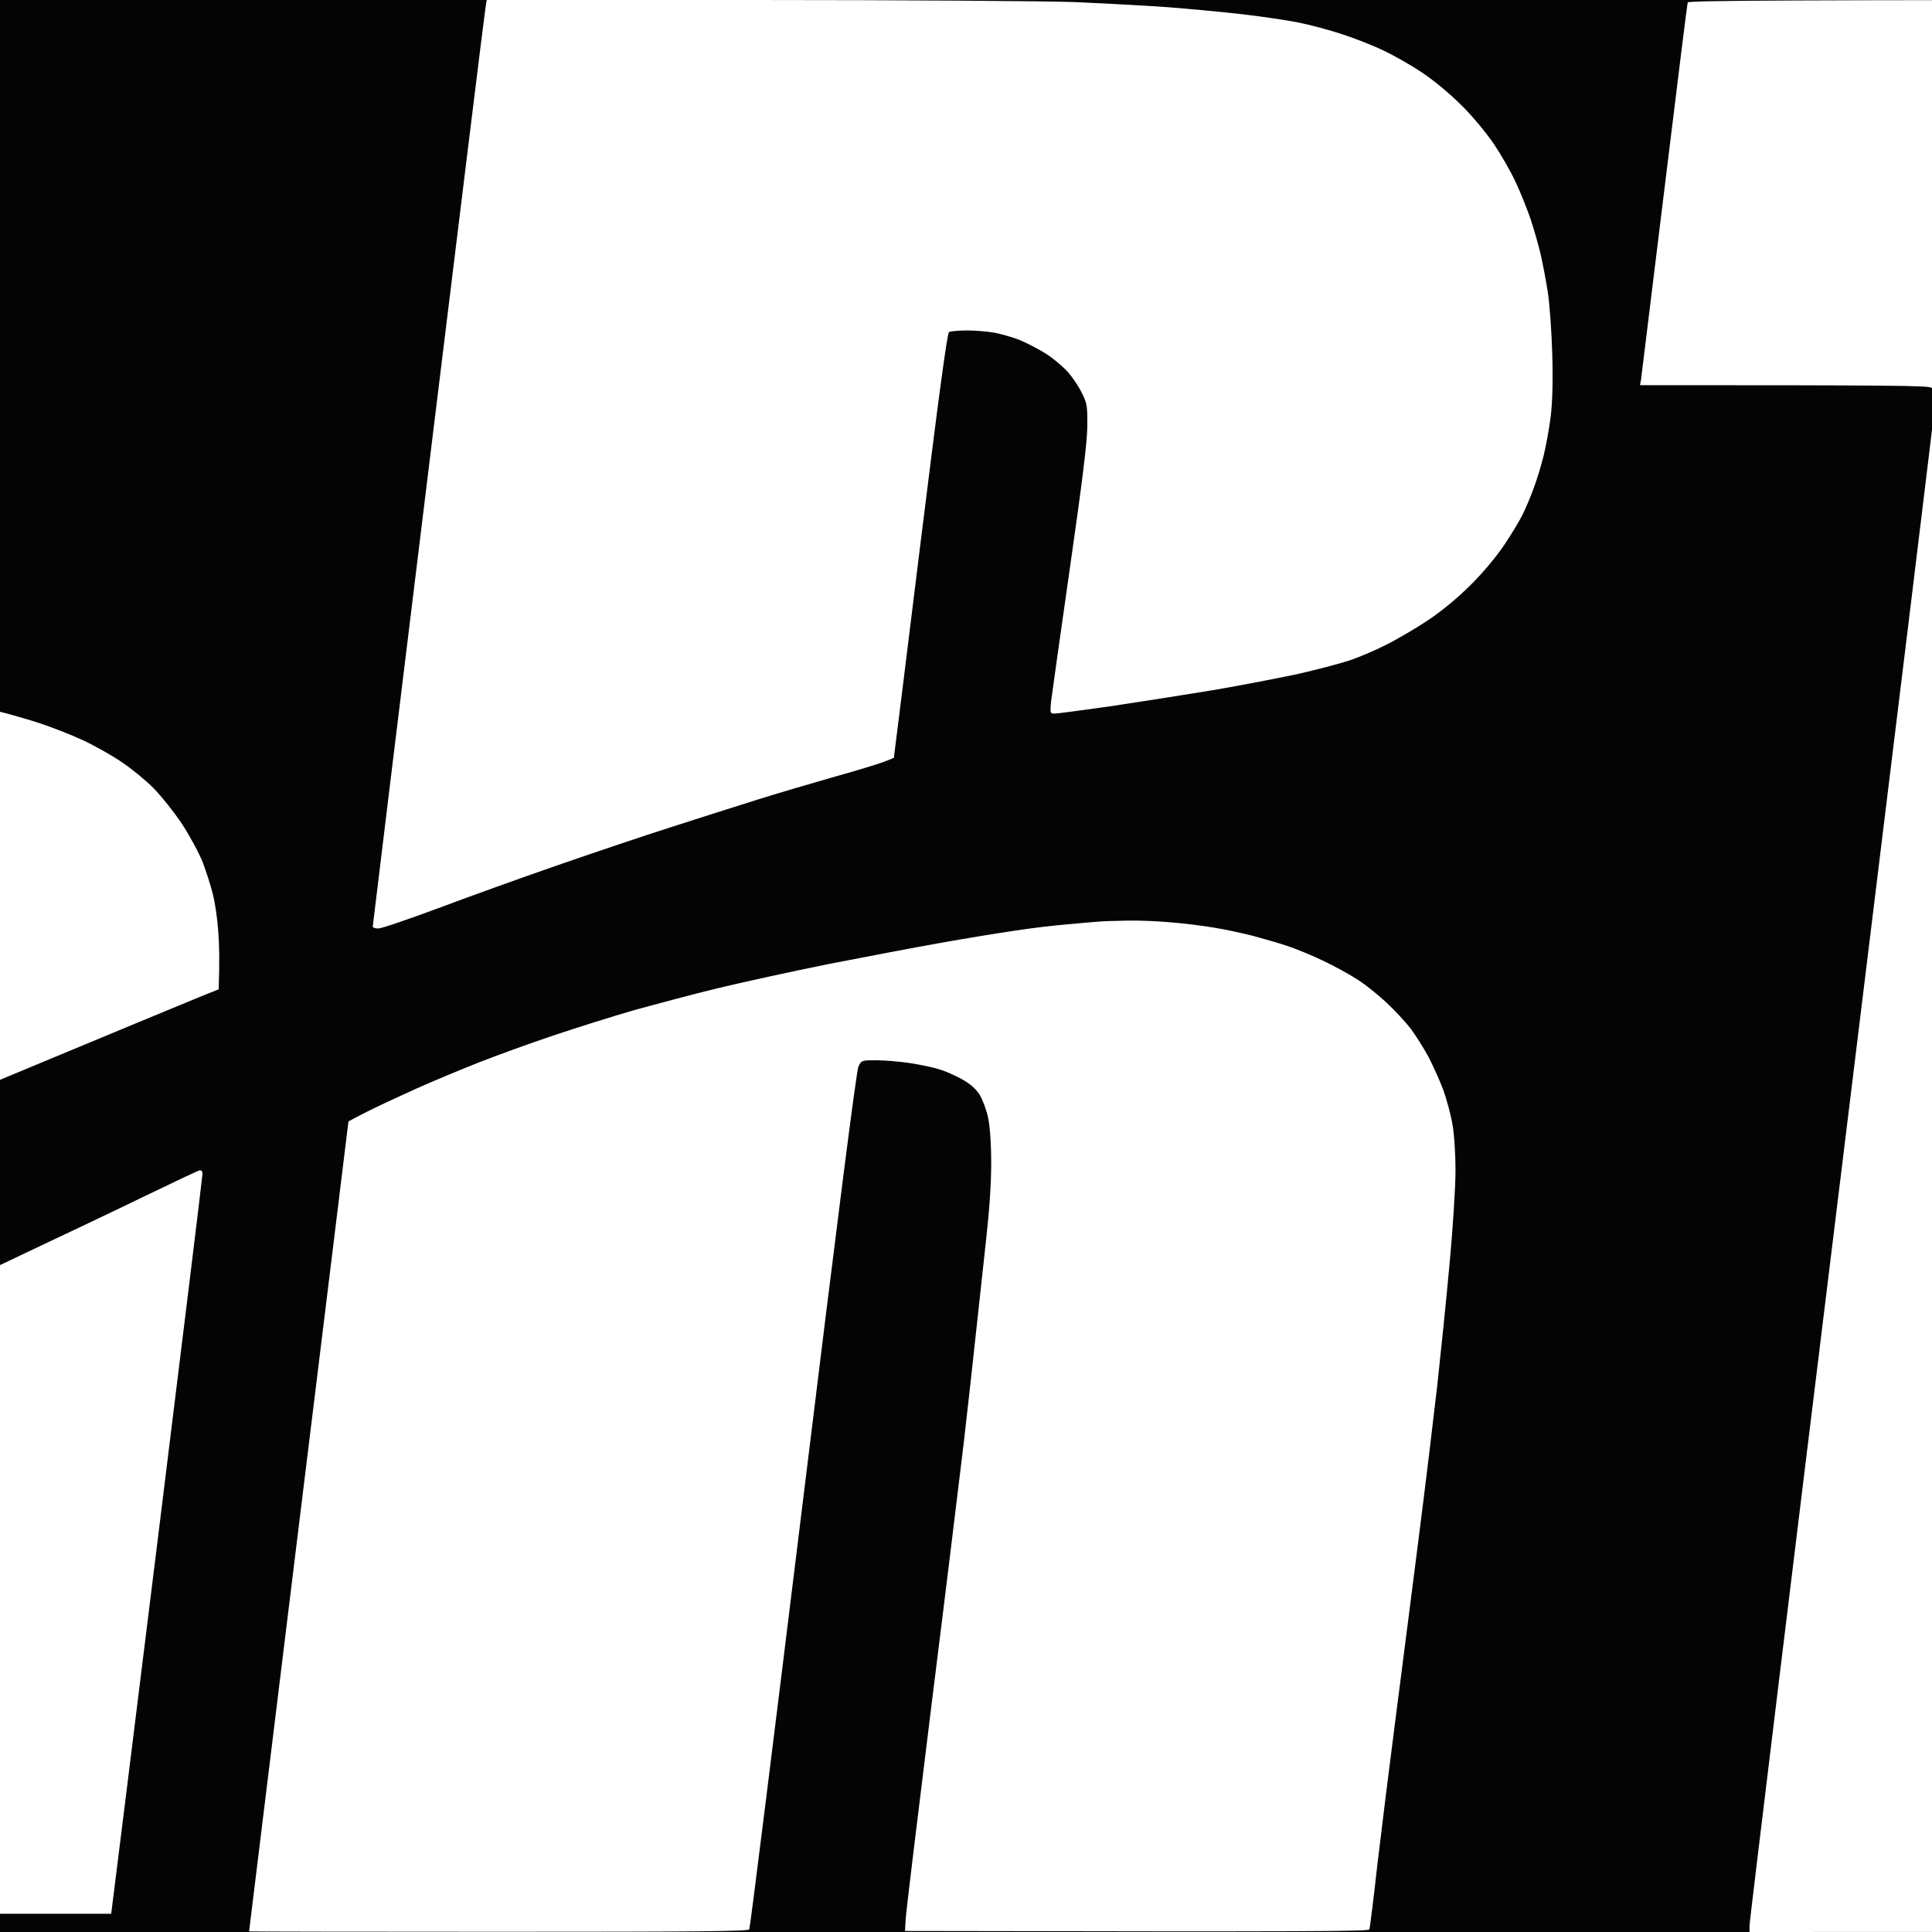 <svg xmlns="http://www.w3.org/2000/svg" version="1.1" xmlns:xlink="http://www.w3.org/1999/xlink" width="500" height="500"><rect width="100%" height="100%" fill="#808080" stroke="none"/><svg width="500" height="500" viewBox="0 0 500 500" fill="none" xmlns="http://www.w3.org/2000/svg">
<g clip-path="url(#clip0_77_26)">
<rect width="500" height="500" fill="#040404"></rect>
<path fill-rule="evenodd" clip-rule="evenodd" d="M125.963 0H195.282C233.431 0 270.531 0.262 277.772 0.525C284.961 0.839 295.876 1.417 301.91 1.836C307.945 2.308 316.918 3.148 321.851 3.725C326.731 4.302 333.133 5.247 336.019 5.824C338.905 6.401 343.89 7.712 347.039 8.762C350.187 9.759 355.067 11.647 357.796 12.959C360.525 14.218 365.142 16.842 368.029 18.783C371.125 20.829 375.323 24.344 378.261 27.282C381.095 30.063 384.715 34.47 386.605 37.251C388.441 39.979 390.96 44.334 392.167 46.957C393.426 49.58 395.158 53.935 396.102 56.663C396.995 59.391 398.201 63.536 398.726 65.845C399.251 68.153 400.091 72.508 400.563 75.551C401.035 78.594 401.56 85.782 401.717 91.553C401.927 98.478 401.77 103.882 401.35 107.555C400.983 110.598 400.143 115.32 399.461 118.048C398.779 120.777 397.572 124.711 396.785 126.705C396.05 128.699 394.791 131.689 394.003 133.263C393.216 134.837 391.065 138.405 389.228 141.133C387.287 144.019 383.718 148.321 380.622 151.364C377.264 154.722 373.276 158.027 369.603 160.493C366.454 162.592 361.469 165.53 358.583 166.947C355.697 168.416 351.342 170.252 348.875 171.039C346.409 171.826 340.637 173.347 336.019 174.397C331.401 175.394 321.379 177.335 313.717 178.646C306.056 179.906 294.039 181.794 286.955 182.844C279.871 183.841 273.574 184.68 272.892 184.68C271.79 184.68 271.738 184.523 272 181.689C272.21 180.011 274.361 164.586 276.828 147.429C280.081 124.764 281.34 114.638 281.393 110.441C281.445 105.194 281.34 104.407 280.029 101.784C279.294 100.21 277.615 97.692 276.355 96.275C275.043 94.806 272.525 92.707 270.636 91.501C268.799 90.346 265.755 88.772 263.866 87.985C261.977 87.251 259.039 86.411 257.307 86.097C255.575 85.782 252.374 85.519 250.223 85.519C248.071 85.519 245.973 85.729 245.605 85.939C245.133 86.201 242.929 102.623 238.154 141.133C234.428 171.301 231.385 196.013 231.332 196.118C231.332 196.17 229.968 196.695 228.289 197.324C226.662 197.901 220.837 199.685 215.327 201.207C209.817 202.781 201.107 205.352 195.912 206.978C190.717 208.604 180.537 211.857 173.348 214.166C166.106 216.474 152.778 220.986 143.699 224.134C134.621 227.282 120.925 232.214 113.264 235.1C105.603 237.933 98.729 240.294 97.889 240.294C97.102 240.294 96.472 240.084 96.472 239.769C96.472 239.454 102.979 186.306 110.903 121.563C118.826 56.873 125.438 3.043 125.648 1.994L125.963 0ZM578.714 0C656.639 0 720.501 0.157 720.606 0.367C720.763 0.577 718.139 22.718 714.886 49.58C711.58 76.39 708.851 98.636 708.851 99.003C708.851 99.528 700.77 99.685 670.282 99.685C639.795 99.685 631.714 99.79 631.714 100.315C631.714 100.682 620.746 190.241 607.313 299.318C593.879 408.342 582.807 498.164 582.387 499.948L452.775 500V498.269C452.775 497.324 463.637 408.132 476.913 300.105C490.19 192.025 501.052 102.991 501.052 102.309C501.104 101.417 500.684 100.735 499.74 100.315C498.743 99.79 489.98 99.685 424.439 99.685L424.701 98.216C424.806 97.429 427.535 75.289 430.736 49.056C433.937 22.77 436.665 0.997 436.77 0.63C436.98 0.105 465.841 0 578.714 0V0ZM879.394 0.21C895.241 0.367 899.911 0.577 906.418 1.469C910.774 2.046 917.858 3.305 922.161 4.197C926.516 5.089 932.761 6.663 936.067 7.66C939.372 8.657 944.358 10.336 947.086 11.333C949.815 12.329 955.01 14.638 958.631 16.422C962.251 18.206 967.289 21.091 969.86 22.823C972.432 24.554 976.315 27.492 978.519 29.381C980.722 31.27 984.028 34.732 985.865 36.989C987.702 39.297 990.115 42.707 991.218 44.596C992.319 46.432 993.946 49.738 994.838 51.941C995.73 54.092 996.937 57.608 997.514 59.811C998.039 61.962 998.931 66.317 999.351 69.517C1000.09 74.239 1000.19 78.122 999.928 91.028C999.771 99.685 999.246 111.018 998.826 116.212C998.354 121.406 997.619 128.489 997.2 131.952C996.78 135.415 995.888 141.448 994.051 152.676H937.798C893.09 152.676 881.493 152.518 881.493 151.994C881.493 151.626 881.965 149.685 882.542 147.692C883.12 145.645 884.432 139.979 885.429 135.1C886.426 130.168 887.632 123.4 888.052 119.99C888.472 116.579 888.839 110.441 888.839 106.348C888.839 102.151 888.525 97.377 888.105 95.488C887.737 93.599 886.898 90.923 886.268 89.559C885.691 88.195 884.064 85.939 882.7 84.575C881.283 83.159 879.027 81.48 877.557 80.797C875.248 79.748 874.356 79.643 870.211 79.853C866.905 80.01 864.701 80.43 862.865 81.27C861.448 81.899 859.086 83.316 857.617 84.365C856.2 85.467 853.891 87.985 852.579 89.979C851.215 91.973 849.483 95.121 848.749 96.904C848.014 98.688 846.807 102.361 846.125 105.037C845.443 107.713 844.446 112.959 843.974 116.737C843.501 120.462 843.081 127.177 843.029 131.689C843.029 138.353 843.186 140.609 844.131 144.386C844.761 146.905 846.02 150.472 846.86 152.256C847.752 154.04 849.588 157.083 851.005 158.972C852.422 160.808 855.151 163.799 857.145 165.53C859.139 167.314 862.76 170.252 865.226 172.088C867.692 173.924 879.866 182.267 892.25 190.609C904.687 198.951 918.383 208.395 922.686 211.647C927.041 214.848 933.495 219.99 937.116 222.98C940.737 225.971 946.614 231.427 950.235 234.995C953.855 238.615 958.421 243.599 960.415 246.065C962.356 248.479 965.4 252.623 967.132 255.247C968.863 257.817 971.382 262.33 972.799 265.215C974.163 268.101 975.895 272.35 976.682 274.659C977.417 276.915 978.624 281.427 979.306 284.628C980.04 287.775 981.09 293.652 981.719 297.744C982.297 301.784 983.084 309.811 983.399 315.582C983.871 323.715 983.871 328.437 983.399 336.831C983.031 342.707 982.297 350.84 981.667 354.932C981.09 358.972 980.145 364.481 979.568 367.261C978.991 369.99 977.574 375.656 976.42 379.853C975.213 383.998 973.061 390.871 971.644 395.068C970.175 399.213 967.919 405.142 966.659 408.185C965.347 411.175 962.619 416.947 960.572 420.986C958.473 425.026 954.958 431.165 952.649 434.628C950.392 438.09 947.086 442.865 945.25 445.173C943.465 447.429 940.212 451.312 938.113 453.673C935.962 456.034 932.131 459.916 929.507 462.277C926.936 464.638 922.528 468.258 919.799 470.304C917.071 472.351 912.558 475.446 909.829 477.125C907.101 478.804 901.906 481.689 898.285 483.473C894.664 485.257 888.997 487.828 885.691 489.14C882.385 490.399 876.823 492.288 873.359 493.337C869.896 494.334 864.701 495.645 861.815 496.275C858.929 496.905 853.367 497.901 849.483 498.479C844.971 499.108 838.096 499.633 830.593 499.79C822.984 500 816.267 499.895 811.702 499.475C807.819 499.108 801.889 498.374 798.583 497.796C795.277 497.272 789.82 496.118 786.514 495.278C783.208 494.439 777.646 492.76 774.182 491.553C770.719 490.346 765.314 488.143 762.113 486.674C758.965 485.152 754.242 482.634 751.618 481.06C749.047 479.538 744.639 476.548 741.91 474.502C739.182 472.403 734.459 468.153 731.415 465.005C728.372 461.857 724.489 457.188 722.705 454.565C720.921 451.994 718.402 447.849 717.09 445.436C715.778 442.97 713.679 438.248 712.367 434.942C711.055 431.585 709.271 426.39 708.379 423.4C707.539 420.357 706.228 414.9 705.493 411.333C704.758 407.713 703.814 401.784 703.342 398.216C702.922 394.596 702.292 386.464 701.977 380.115C701.557 371.878 701.557 365.582 701.977 358.342C702.292 352.676 702.922 345.121 703.342 341.553C703.814 337.933 705.021 330.955 705.965 326.076C706.962 321.144 708.117 316.055 709.166 312.434L821.934 312.12L821.514 313.851C821.305 314.795 820.307 321.091 819.31 327.912C818.366 334.68 817.054 344.491 816.477 349.685C815.9 354.827 815.113 362.277 814.798 366.212C814.483 370.094 814.168 377.859 814.168 383.526C814.168 389.559 814.378 395.016 814.745 396.905C815.113 398.583 815.952 401.207 816.634 402.676C817.264 404.092 818.628 406.086 819.625 407.083C820.622 408.027 822.459 409.339 823.771 409.916C825.188 410.546 827.706 411.07 830.068 411.175C832.639 411.333 835.263 411.123 837.677 410.546C839.723 410.074 842.767 408.919 844.446 407.975C846.178 407.083 848.696 405.037 850.166 403.463C851.635 401.784 853.734 398.531 855.046 395.855C856.305 393.232 857.879 388.877 858.614 386.149C859.296 383.368 860.241 378.437 860.713 375.131C861.185 371.773 861.92 365.268 862.34 360.703C862.76 356.086 863.127 349.58 863.127 346.275C863.127 342.917 862.76 338.038 862.34 335.362C861.92 332.686 860.975 328.909 860.241 326.968C859.506 325.026 858.247 322.351 857.512 321.091C856.777 319.78 854.941 317.209 853.471 315.32C852.002 313.484 848.224 309.601 845.023 306.768C841.875 303.883 836.522 299.37 833.216 296.695C829.91 294.019 824.61 289.979 821.409 287.671C818.261 285.362 808.921 278.804 800.682 273.085C792.443 267.366 782.211 260.021 777.856 256.821C773.553 253.568 767.623 248.951 764.737 246.537C761.851 244.124 756.393 239.087 752.668 235.31C748.155 230.798 744.639 226.758 742.488 223.505C740.651 220.724 738.027 216.264 736.663 213.536C735.299 210.756 733.305 206.034 732.255 203.043C731.206 200 729.894 195.75 729.316 193.599C728.792 191.396 727.847 186.674 727.217 183.106C726.64 179.486 725.958 172.403 725.643 167.366C725.328 161.438 725.328 154.669 725.643 148.479C725.958 143.127 726.535 135.677 726.955 131.952C727.427 128.174 728.372 121.563 729.107 117.261C729.841 112.907 731.258 105.614 732.255 100.997C733.305 96.38 734.931 89.874 735.876 86.569C736.873 83.211 738.5 78.279 739.549 75.551C740.599 72.77 742.698 67.943 744.272 64.795C745.794 61.595 748.68 56.506 750.674 53.515C752.668 50.472 755.606 46.432 757.18 44.596C758.702 42.707 761.746 39.402 763.95 37.303C766.101 35.152 769.774 31.952 772.083 30.115C774.392 28.332 778.275 25.551 780.742 23.977C783.208 22.351 788.298 19.517 792.024 17.628C795.802 15.74 801.574 13.169 804.88 11.857C808.186 10.598 814.22 8.604 818.261 7.45C822.302 6.296 828.703 4.722 832.429 3.987C836.207 3.253 841.875 2.256 845.023 1.836C848.224 1.364 852.947 0.787 855.518 0.525C858.142 0.262 868.847 0.157 879.394 0.21ZM-37.863 180.535C-31.356 180.483 -23.59 180.693 -20.546 181.007C-17.503 181.27 -12.675 181.899 -9.789 182.371C-6.903 182.791 -2.6 183.631 -0.186 184.155C2.175 184.732 6.793 186.044 10.046 187.093C13.247 188.143 18.39 190.136 21.433 191.553C24.477 192.97 28.937 195.488 31.404 197.167C33.87 198.793 37.596 201.836 39.695 203.935C41.741 206.034 45.152 210.283 47.199 213.379C49.193 216.474 51.606 220.934 52.498 223.242C53.338 225.498 54.545 229.171 55.07 231.375C55.647 233.526 56.277 237.88 56.486 241.081C56.749 244.229 56.854 248.898 56.592 256.034L51.501 258.08C48.668 259.234 26.996 268.206 3.33 278.069C-20.336 287.88 -39.752 296.013 -39.804 296.065C-39.857 296.118 -41.694 308.762 -43.845 324.239C-46.049 339.664 -47.781 352.309 -47.676 352.361C-47.623 352.413 -44.265 350.577 -40.224 348.269C-36.184 345.96 -28.26 341.605 -22.645 338.615C-17.03 335.624 -4.017 329.276 6.216 324.449C16.448 319.622 30.616 312.907 37.701 309.444C44.785 306.034 50.977 303.096 51.501 302.938C52.131 302.781 52.394 302.991 52.394 303.883C52.394 304.512 47.199 346.957 40.849 398.216C34.5 449.423 29.2 492.183 28.78 495.278H-16.348C-58.853 495.278 -61.477 495.173 -61.791 494.334C-62.001 493.809 -61.529 488.353 -60.742 482.162C-60.007 475.918 -59.377 470.514 -59.325 470.094C-59.325 469.36 -59.43 469.36 -60.217 470.094C-60.689 470.514 -62.316 472.613 -63.838 474.816C-65.36 476.968 -68.193 480.22 -70.187 482.109C-72.181 483.945 -75.225 486.516 -76.957 487.776C-78.688 489.087 -81.994 491.133 -84.303 492.393C-86.612 493.652 -90.967 495.488 -94.011 496.537C-97.054 497.534 -101.777 498.741 -104.506 499.213C-108.179 499.843 -111.38 500 -116.837 499.843C-122.347 499.633 -125.443 499.266 -129.169 498.269C-131.897 497.534 -135.938 496.17 -138.089 495.173C-140.241 494.176 -143.547 492.34 -145.436 491.081C-147.325 489.822 -150.526 487.093 -152.52 485.047C-154.566 483.001 -157.295 479.591 -158.66 477.44C-160.024 475.236 -161.86 471.564 -162.805 469.307C-163.697 466.999 -165.009 462.959 -165.639 460.388C-166.321 457.765 -167.108 453.83 -167.423 451.574C-167.738 449.318 -168 443.232 -168 438.09C-168 432.581 -167.633 426.023 -167.213 422.455C-166.741 419.045 -165.796 413.589 -165.061 410.283C-164.274 406.926 -163.12 402.309 -162.385 400.053C-161.703 397.744 -160.286 393.599 -159.289 390.871C-158.292 388.09 -155.878 382.581 -153.884 378.542C-151.943 374.449 -149.004 369.045 -147.43 366.474C-145.803 363.851 -142.865 359.601 -140.818 357.03C-138.824 354.407 -135.413 350.525 -133.314 348.374C-131.163 346.223 -127.909 343.284 -126.02 341.763C-124.131 340.241 -120.143 337.408 -117.1 335.362C-114.056 333.368 -108.966 330.168 -105.818 328.279C-102.617 326.39 -96.372 322.77 -91.912 320.304C-87.451 317.786 -78.216 312.959 -71.447 309.601C-64.677 306.243 -54.97 301.731 -49.932 299.58C-44.895 297.429 -40.697 295.645 -40.697 295.645C-40.644 295.645 -39.752 290.189 -38.703 283.578C-37.706 276.915 -36.551 268.521 -36.236 264.953C-35.921 261.333 -35.764 255.666 -35.921 252.361C-36.079 249.003 -36.551 245.121 -36.971 243.704C-37.443 242.235 -38.335 240.346 -39.017 239.507C-39.7 238.667 -41.379 237.408 -42.848 236.779C-44.632 235.939 -46.469 235.572 -48.62 235.519C-50.352 235.519 -52.818 235.887 -54.13 236.359C-55.442 236.779 -57.279 237.933 -58.223 238.825C-59.22 239.769 -60.532 241.501 -61.214 242.655C-61.896 243.757 -62.998 246.642 -63.733 248.951C-64.468 251.207 -65.779 256.768 -66.619 261.28C-67.511 265.74 -68.613 271.878 -69.033 274.921C-69.505 277.912 -70.187 284.418 -70.659 289.349C-71.079 294.229 -71.447 299.948 -71.447 305.876H-159.079L-159.289 304.669C-159.447 304.04 -159.342 301.259 -159.079 298.531C-158.817 295.75 -158.24 291.291 -157.767 288.562C-157.295 285.782 -155.721 277.912 -154.304 270.986C-152.887 264.061 -150.998 255.771 -150.106 252.623C-149.214 249.423 -147.64 244.596 -146.643 241.868C-145.593 239.087 -143.704 234.732 -142.392 232.162C-141.133 229.538 -138.719 225.394 -137.092 222.98C-135.466 220.514 -132.002 216.317 -129.431 213.589C-126.807 210.86 -122.819 207.188 -120.51 205.352C-118.202 203.568 -114.161 200.787 -111.59 199.213C-108.966 197.639 -105.083 195.435 -102.931 194.334C-100.78 193.284 -96.529 191.396 -93.486 190.136C-90.442 188.93 -85.352 187.198 -82.204 186.306C-79.003 185.362 -73.493 184.05 -69.872 183.368C-66.252 182.686 -60.689 181.847 -57.541 181.532C-54.34 181.165 -51.296 180.85 -50.719 180.745C-50.142 180.693 -44.37 180.588 -37.863 180.535ZM-61.214 359.864C-62.631 360.861 -64.992 362.644 -66.409 363.799C-67.773 364.953 -69.925 367.209 -71.184 368.783C-72.391 370.409 -74.123 373.19 -75.067 374.974C-75.96 376.758 -77.271 380.063 -78.006 382.319C-78.741 384.575 -79.895 389.349 -80.577 392.917C-81.312 396.537 -82.519 404.565 -83.306 410.756C-84.355 418.678 -84.828 424.397 -84.828 429.906C-84.828 437.093 -84.723 437.985 -83.621 440.032C-82.991 441.238 -81.469 442.97 -80.21 443.862C-79.003 444.701 -76.799 445.698 -75.382 446.013C-73.336 446.432 -72.234 446.432 -70.397 445.908C-68.77 445.436 -67.196 444.386 -65.255 442.445C-63.785 440.871 -61.739 438.143 -60.742 436.359C-59.745 434.575 -58.59 431.794 -58.118 430.168C-57.698 428.594 -55.442 411.175 -53.081 391.501C-50.772 371.826 -48.883 355.352 -48.883 354.879C-48.883 354.46 -49.197 354.145 -49.512 354.145C-49.88 354.145 -52.084 355.037 -54.392 356.139C-56.701 357.24 -59.745 358.919 -61.214 359.864ZM291.94 238.248C294.826 238.195 299.916 238.405 303.222 238.72C306.528 238.982 311.513 239.612 314.242 240.084C316.971 240.504 321.484 241.501 324.212 242.183C326.941 242.917 330.981 244.071 333.133 244.806C335.284 245.488 339.43 247.219 342.316 248.583C345.202 249.948 349.243 252.151 351.237 253.463C353.283 254.722 356.642 257.45 358.793 259.444C360.944 261.438 363.726 264.481 365.09 266.212C366.402 267.996 368.501 271.301 369.708 273.557C370.915 275.866 372.646 279.748 373.538 282.109C374.378 284.47 375.48 288.51 375.9 291.028C376.372 293.652 376.687 298.793 376.687 302.938C376.687 307.03 376.005 317.996 375.113 327.335C374.273 336.726 372.804 350.787 371.964 358.552C371.072 366.369 368.973 383.841 367.241 397.377C365.51 410.965 362.833 431.952 361.259 444.071C359.685 456.243 357.534 473.452 356.484 482.372C355.487 491.343 354.543 498.951 354.385 499.318C354.175 499.843 341.739 499.948 234.218 499.738L234.376 496.852C234.428 495.226 237.472 470.357 241.04 441.501C244.661 412.644 248.386 381.952 249.436 373.242C250.433 364.586 251.85 351.889 252.584 344.911C253.319 337.985 254.526 327.177 255.208 320.777C256.048 313.326 256.52 306.401 256.52 301.102C256.52 295.96 256.205 291.658 255.733 289.297C255.313 287.303 254.316 284.628 253.529 283.316C252.479 281.689 251.115 280.535 248.911 279.276C247.179 278.332 244.608 277.177 243.139 276.758C241.722 276.285 238.259 275.551 235.53 275.131C232.801 274.711 228.813 274.397 226.767 274.397C222.989 274.397 222.936 274.397 222.149 276.076C221.624 277.177 216.692 315.845 207.823 388.248C200.372 448.951 194.128 498.951 193.918 499.318C193.655 499.843 180.117 499.948 129.007 499.948C93.534 499.948 64.463 499.895 64.463 499.843C64.463 499.79 70.235 452.623 77.319 395.016C84.403 337.461 90.175 290.294 90.175 290.241C90.175 290.189 92.379 289.035 95.055 287.671C97.679 286.359 103.294 283.736 107.492 281.847C111.69 279.958 118.984 276.915 123.759 275.026C128.534 273.138 137.245 269.99 143.175 267.996C149.104 266.002 158.445 263.064 163.902 261.49C169.412 259.969 179.172 257.345 185.679 255.771C192.186 254.197 205.147 251.364 214.54 249.475C223.933 247.639 236.894 245.173 243.401 244.019C249.908 242.865 258.514 241.448 262.554 240.871C266.595 240.241 272.63 239.507 275.936 239.245C279.241 238.93 283.02 238.615 284.331 238.51C285.643 238.405 289.054 238.3 291.94 238.248Z" fill="white"></path>
</g>
<defs>
<clipPath id="SvgjsClipPath1001">
<rect width="500" height="500" fill="white"></rect>
</clipPath>
</defs>
</svg><style>@media (prefers-color-scheme: light) { :root { filter: none; } }
@media (prefers-color-scheme: dark) { :root { filter: none; } }
</style></svg>